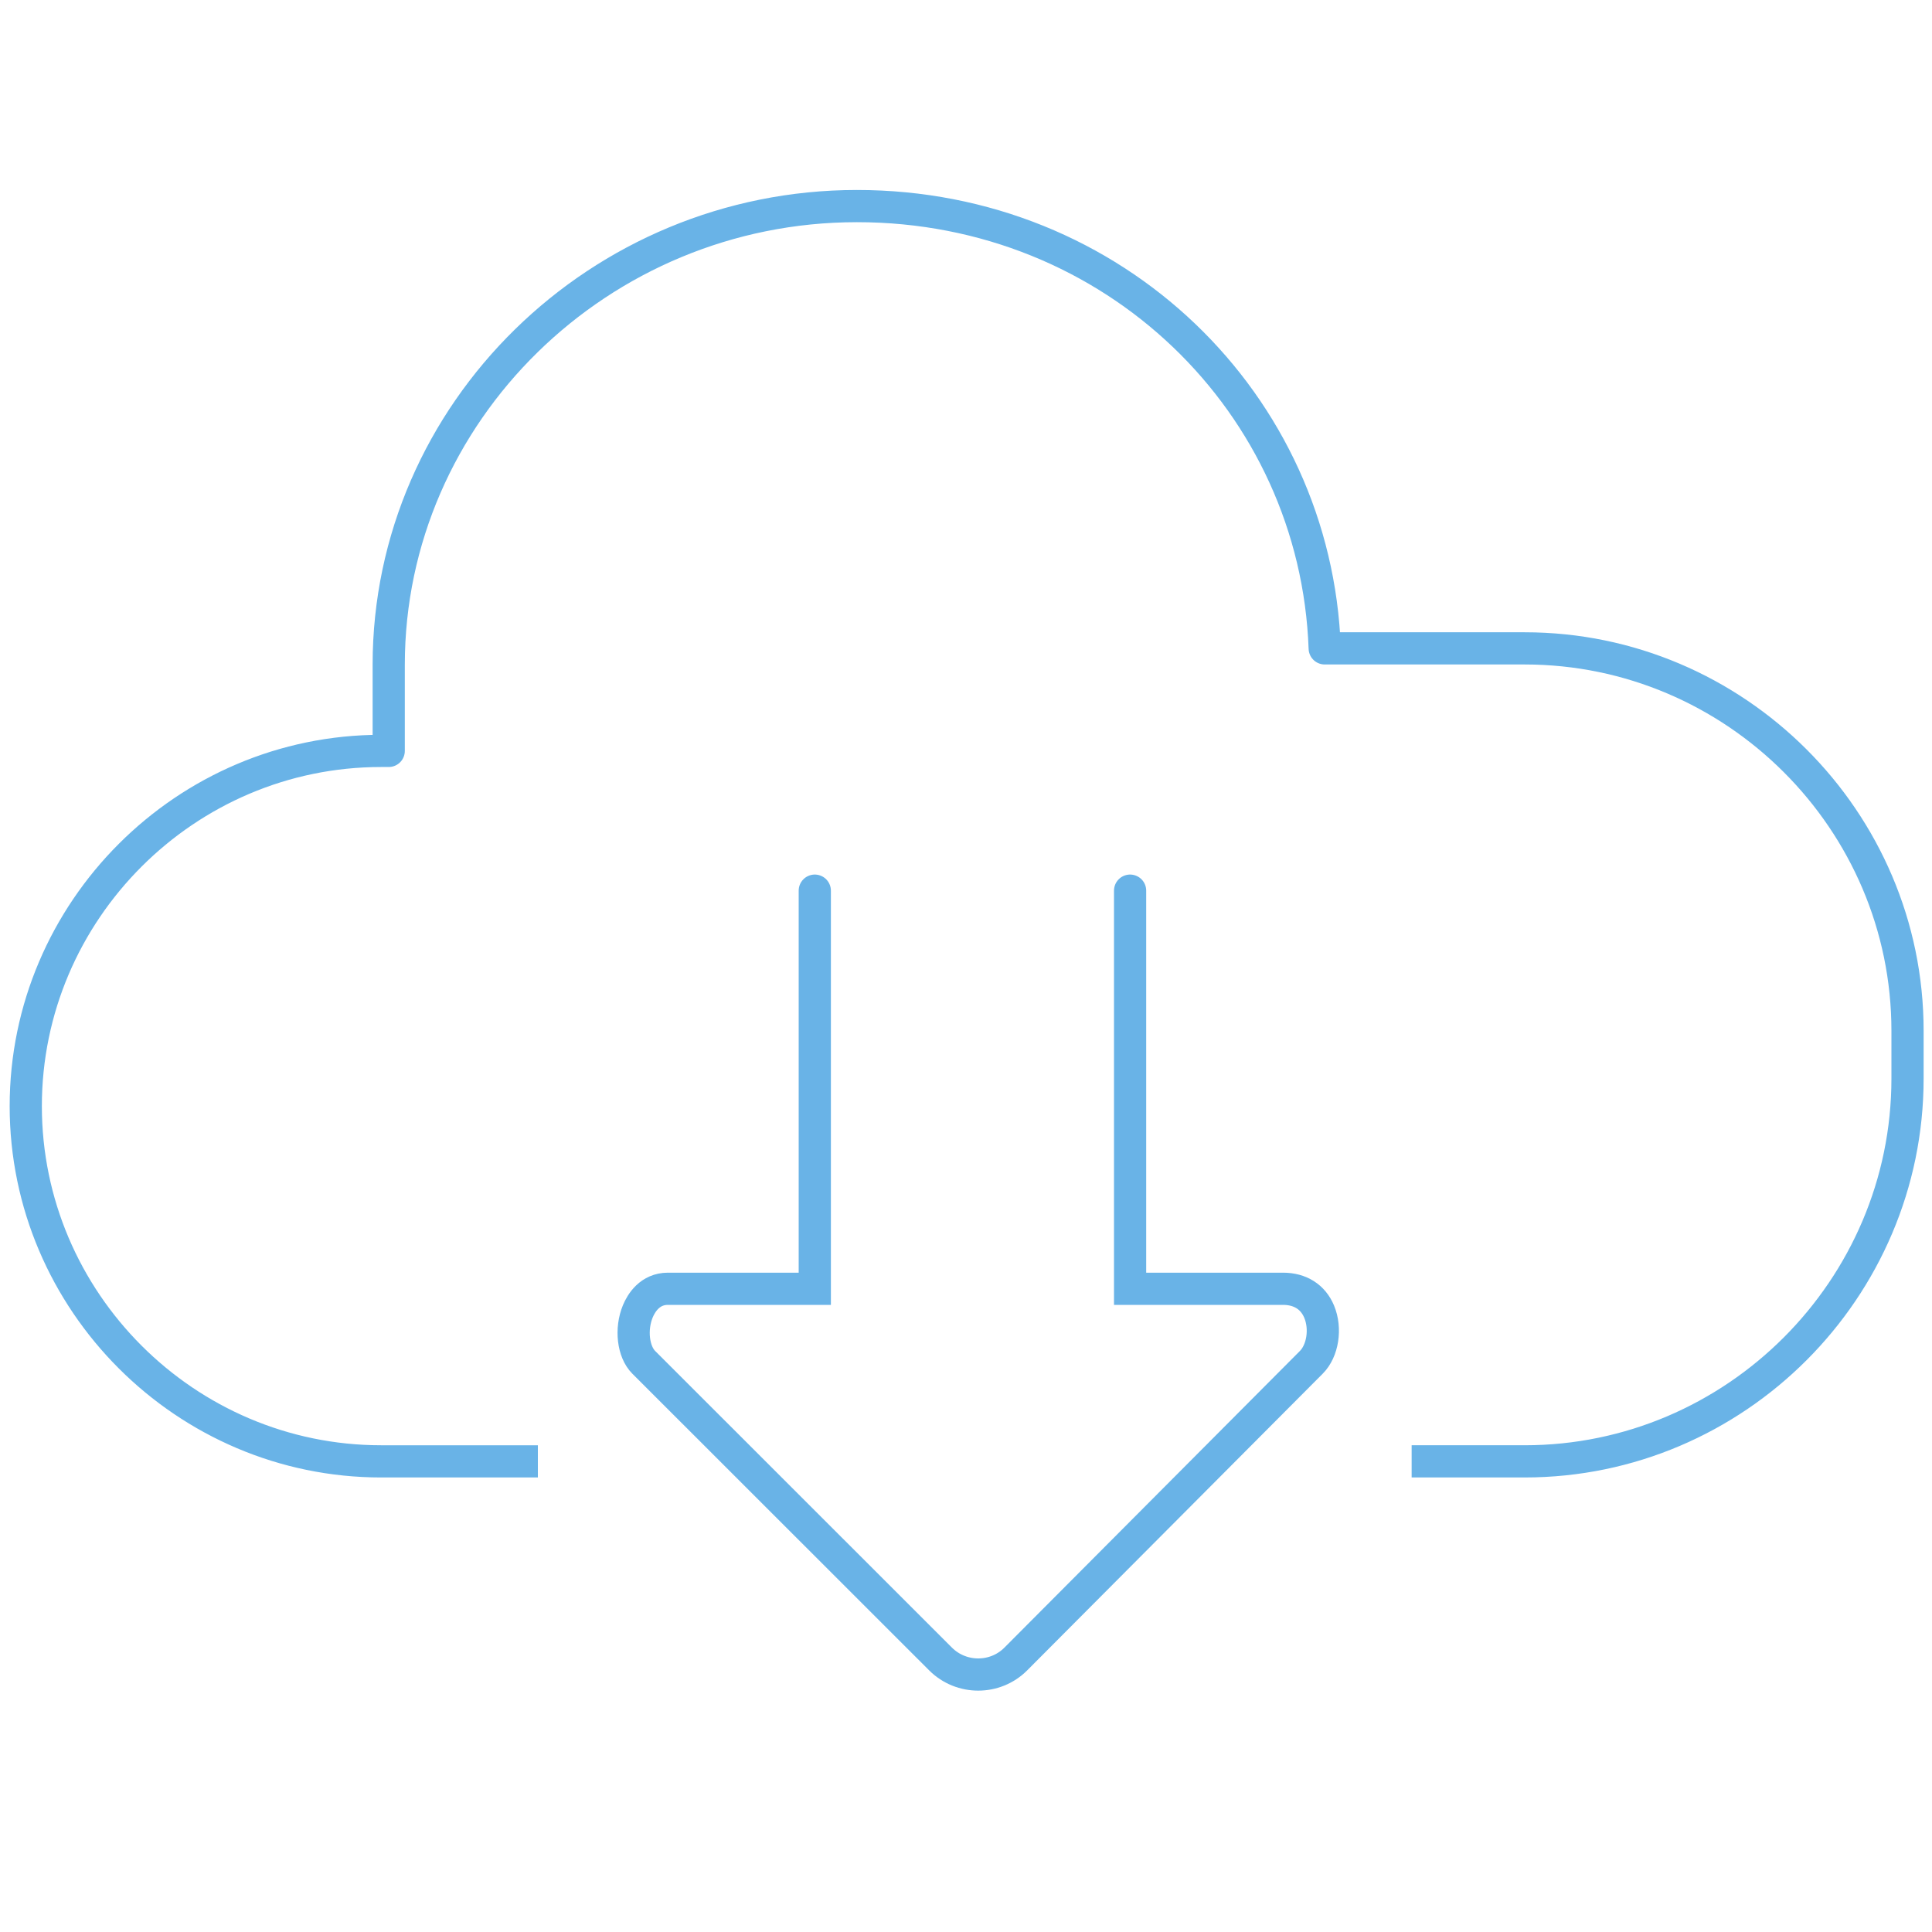 <?xml version="1.0" encoding="UTF-8"?>
<svg xmlns="http://www.w3.org/2000/svg" version="1.1" viewBox="0 0 150 150">
  <defs>
    <style>
      .cls-1 {
        stroke-linejoin: round;
      }

      .cls-1, .cls-2 {
        fill: none;
        stroke: #69b3e7;
        stroke-width: 2.5px;
      }

      .cls-2 {
        stroke-linecap: round;
      }
    </style>
  </defs>
  <!-- Generator: Adobe Illustrator 28.7.1, SVG Export Plug-In . SVG Version: 1.2.0 Build 142)  -->
  <g>
    <g id="Layer_1">
      <g>
        <path class="cls-1" d="M41.76,113.46h-12.17c-15.17,0-27.59-12.41-27.59-27.58s12.42-27.58,27.59-27.58h.59v-6.69c0-19.58,16.36-35.61,36.35-35.61s35.64,15.34,36.32,34.34h15.53c16.34,0,29.72,13.35,29.72,29.69v3.71c0,16.34-13.37,29.72-29.72,29.72h-8.78"/>
        <path class="cls-2" d="M63.26,69.15v30.91h-11.4c-1.4,0-2.07,1.1-2.34,1.75-.57,1.38-.37,3.13.46,3.96l23.05,23.04c1.61,1.6,4.23,1.6,5.83,0l22.95-23.04c.89-.89,1.16-2.61.61-3.93-.48-1.15-1.48-1.78-2.81-1.78h-11.87v-30.91"/>
      </g>
    </g>
  </g>
</svg>